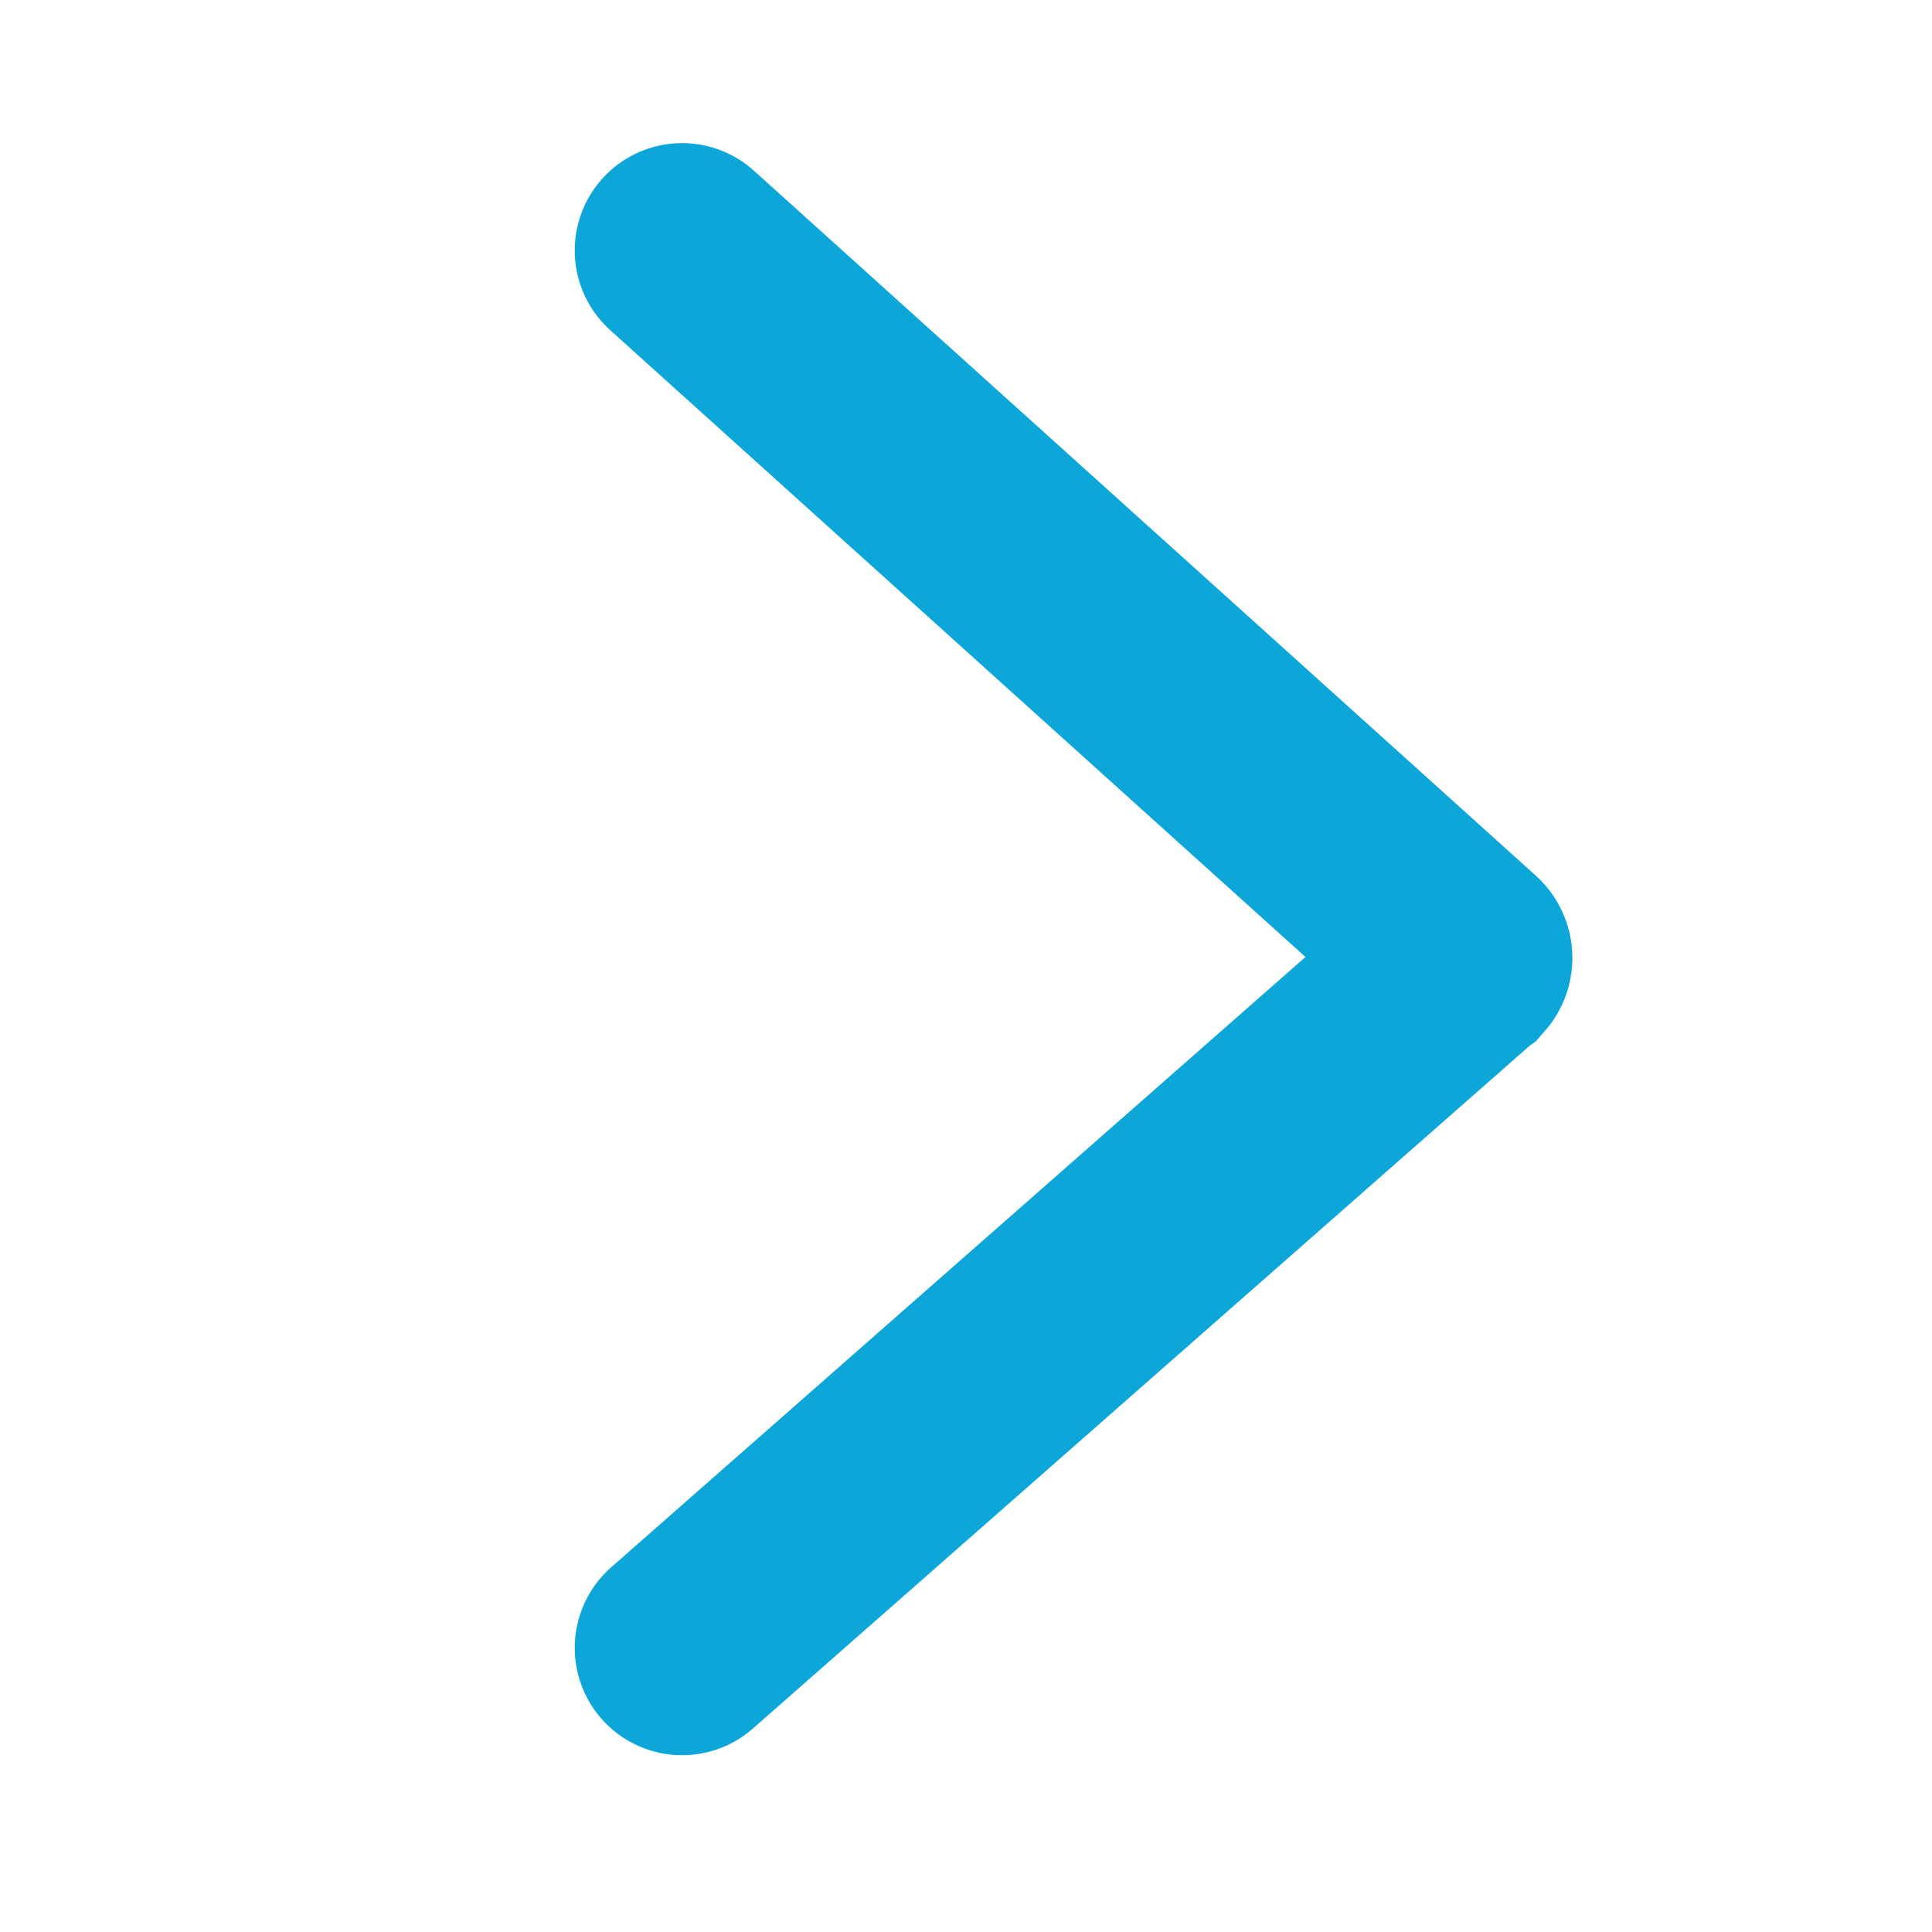 <?xml version="1.0" encoding="UTF-8"?>
<svg width="54px" height="54px" viewBox="0 0 54 54" version="1.1" xmlns="http://www.w3.org/2000/svg" xmlns:xlink="http://www.w3.org/1999/xlink">
    <title>92D81708-E71C-42F7-B9BA-03EA3E17FAC8</title>
    <g id="Homepage" stroke="none" stroke-width="1" fill="none" fill-rule="evenodd">
        <g id="EQ-Mockup-Home-page-20.12---2paketa" transform="translate(-1816, -452)">
            <g id="icon/slider-arrow-right" transform="translate(1816, 452)">
                <rect id="Rectangle" transform="translate(27, 27) scale(-1, 1) translate(-27, -27) " x="0" y="0" width="54" height="54"></rect>
                <path d="M41,7 L19.148,26.701 C19.107,26.738 19.104,26.801 19.141,26.843 C19.144,26.845 19.146,26.848 19.149,26.851 L41,46.059 L41,46.059" id="Path" stroke="#0DA6D9" stroke-width="6" stroke-linecap="round" transform="translate(30.032, 26.53) scale(-1, 1) translate(-30.032, -26.53) "></path>
            </g>
        </g>
    </g>
</svg>